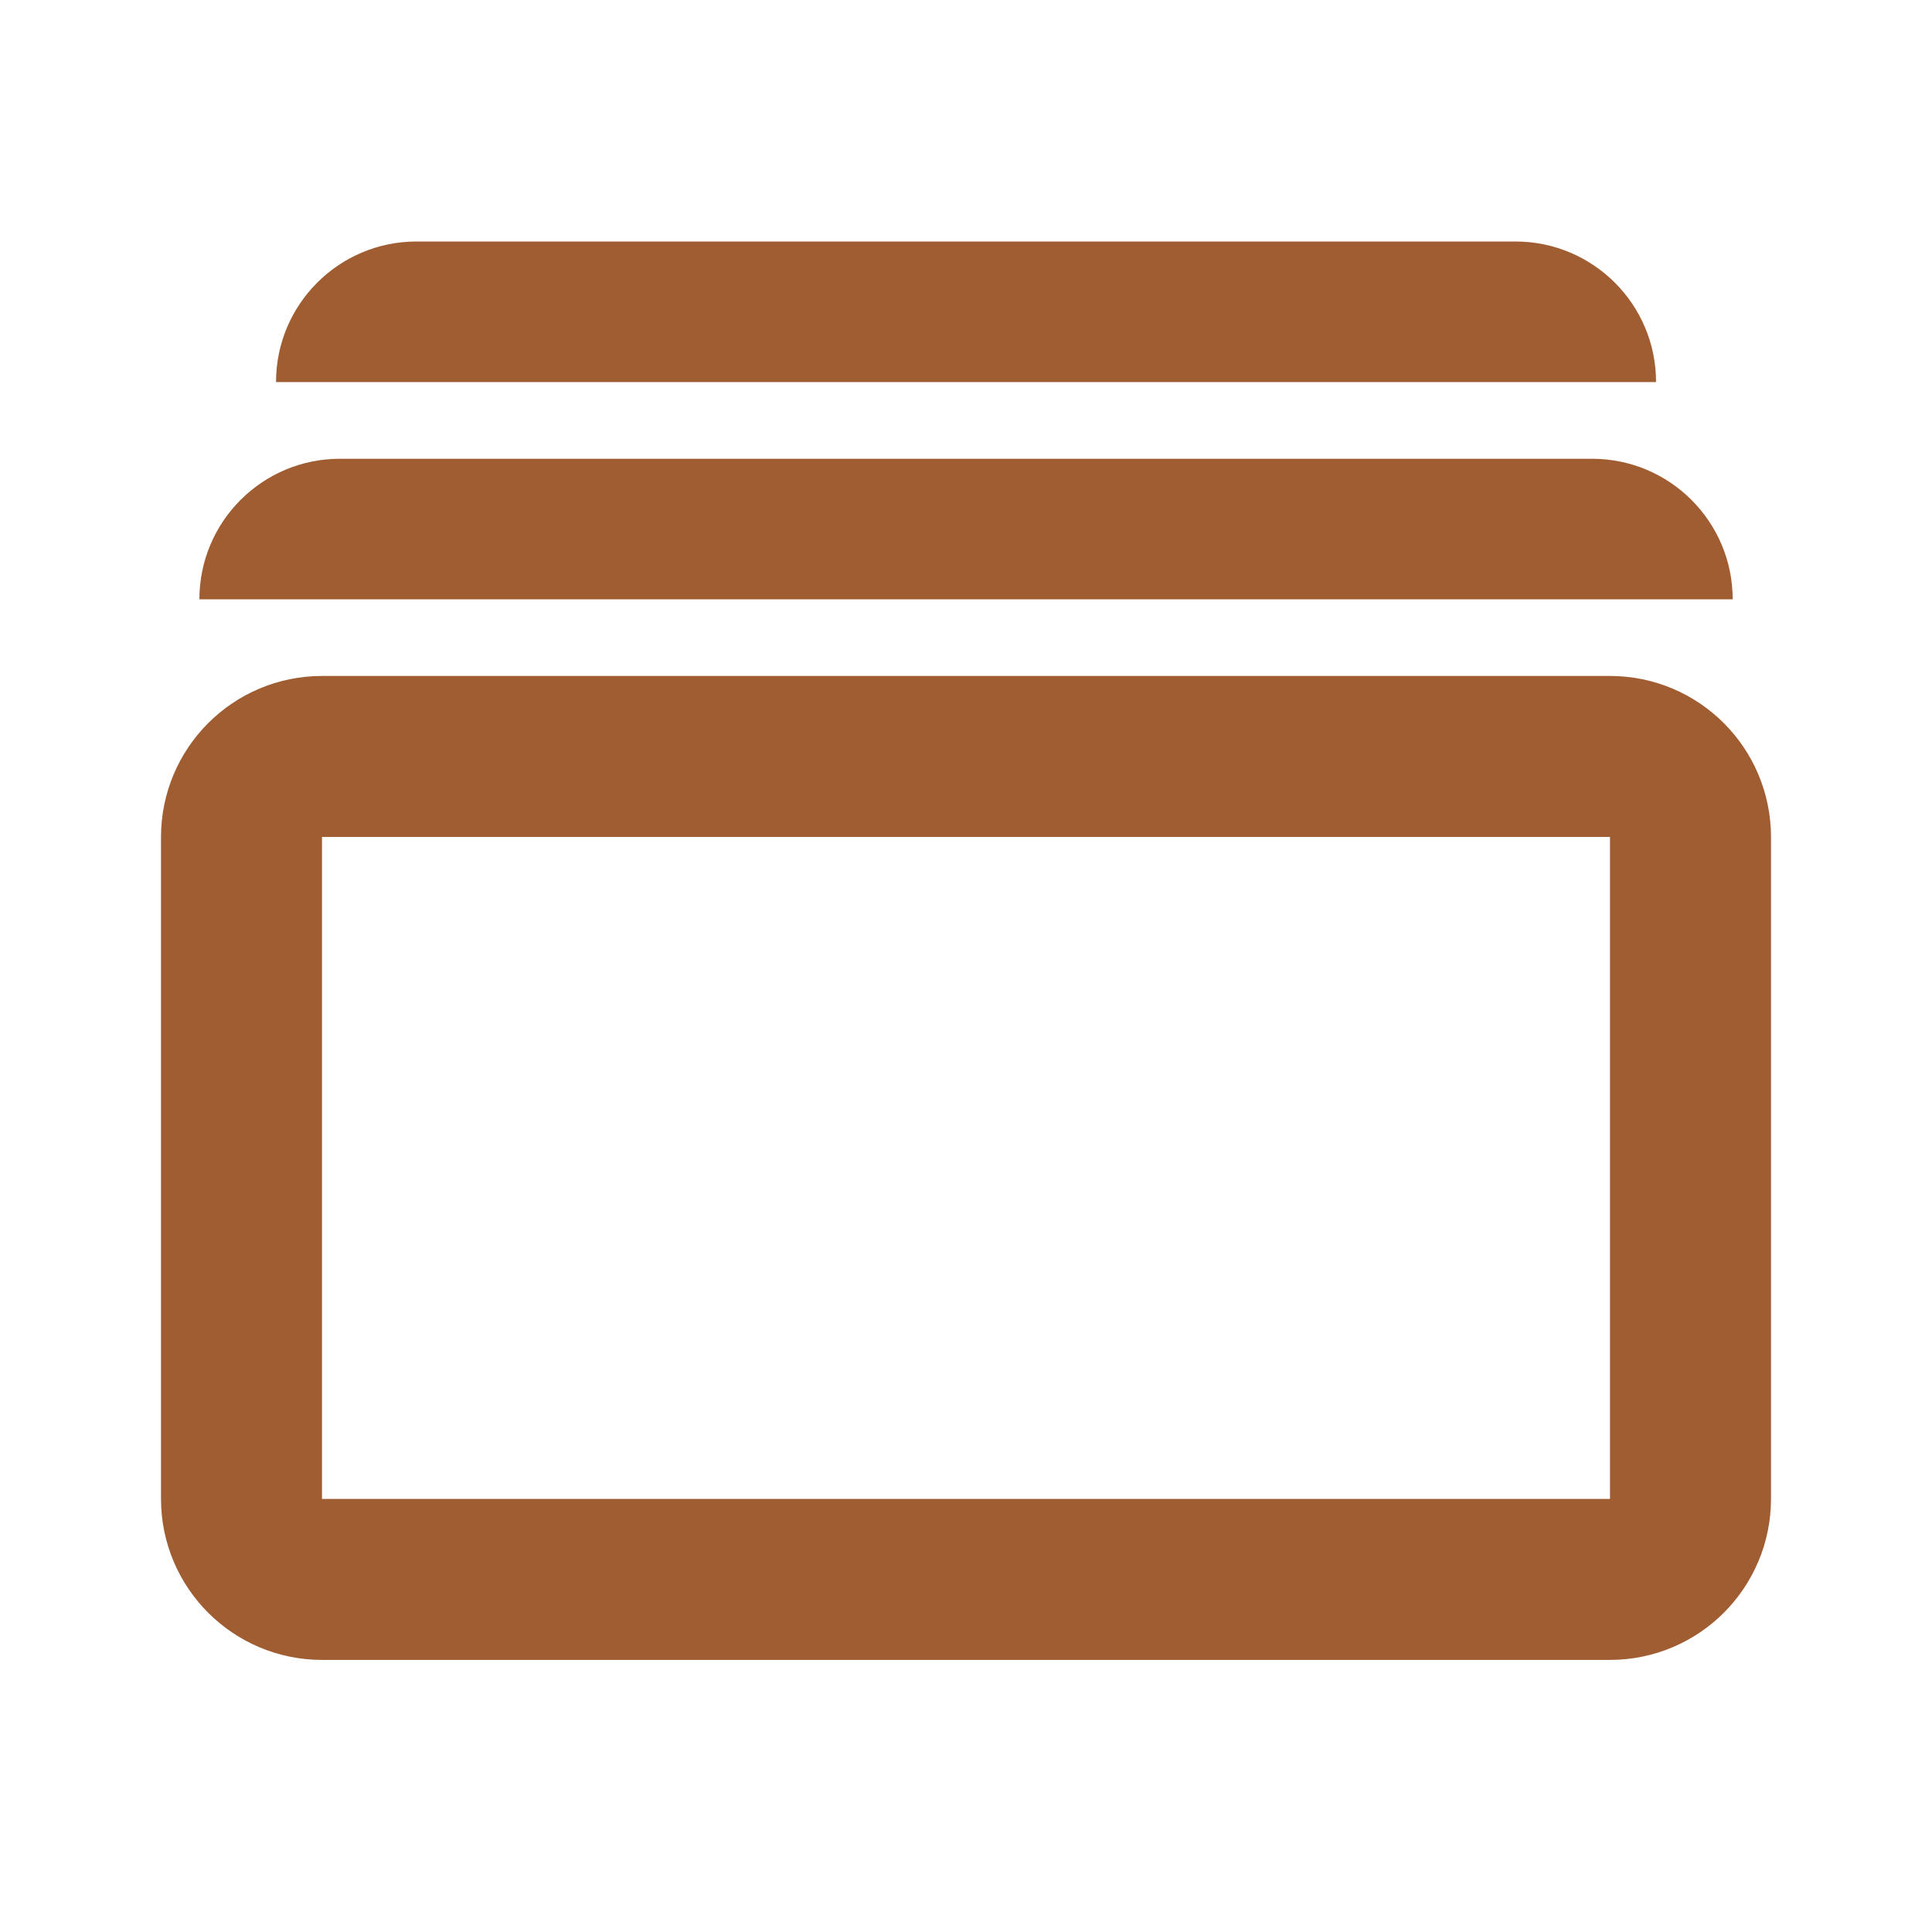 <svg width="24" height="24" viewBox="0 0 24 24" fill="none" xmlns="http://www.w3.org/2000/svg">
<path d="M3.429 4.746C3.429 3.782 4.21 3 5.175 3H18.825C19.79 3 20.572 3.782 20.572 4.746H3.429Z" fill="#a05d31"/>
<path d="M2.477 7.445C2.477 6.481 3.258 5.699 4.223 5.699H19.778C20.742 5.699 21.524 6.481 21.524 7.445H2.477Z" fill="#a05d31"/>
<path d="M3 10.398C3 9.845 3.448 9.397 4 9.397H20C20.552 9.397 21 9.845 21 10.398V18.62C21 19.172 20.552 19.62 20 19.62H4C3.448 19.62 3 19.172 3 18.62V10.398Z" stroke="#a05d31" stroke-width="2"/>
</svg>
